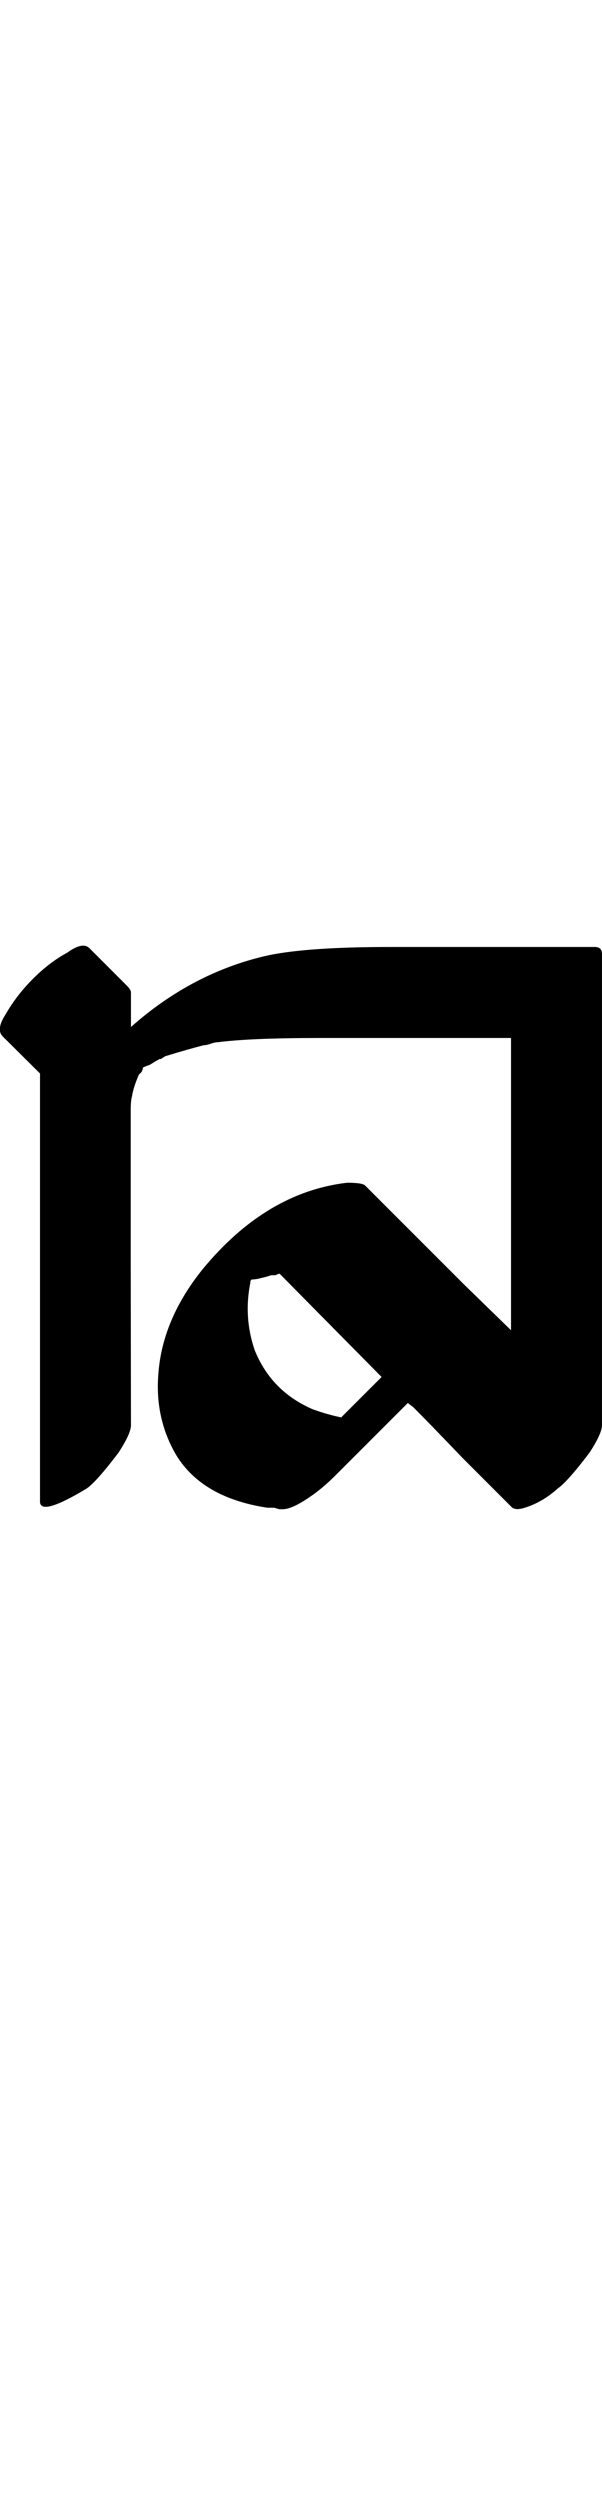 <?xml version="1.0" encoding="UTF-8" standalone="no"?>
<!-- Created with Inkscape (http://www.inkscape.org/) -->

<svg
   width="12.046pt"
   height="50pt"
   viewBox="0 0 2.409 10"
   version="1.1"
   id="svg1"
   xmlns="http://www.w3.org/2000/svg"
   xmlns:svg="http://www.w3.org/2000/svg">
  <defs
     id="defs1" />
  <g
     id="layer1"
     transform="translate(-1.825,-286.525)">
    <path
       style="font-size:5.644px;font-family:'Tagati Book G';-inkscape-font-specification:'Tagati Book G, Normal';fill:#000000;stroke-width:8;stroke-linecap:round"
       d="m 2.349,292.226 q 0,0.033 -0.05,0.11 -0.088,0.116 -0.127,0.143 -0.182,0.11 -0.187,0.055 0,0 0,-0.105 0,0 0,-0.954 v -0.198 -0.006 -0.452 l -0.149,-0.148 q -0.028,-0.028 0.011,-0.088 0.044,-0.077 0.11,-0.143 0.066,-0.066 0.138,-0.105 0.061,-0.044 0.088,-0.017 l 0.094,0.094 0.055,0.055 q 0.017,0.017 0.017,0.028 v 0.11 0.028 q 0.248,-0.22 0.551,-0.287 0.16,-0.033 0.485,-0.033 h 0.821 q 0.028,0 0.028,0.028 v 0.232 1.014 0.639 q 0,0.033 -0.05,0.11 -0.088,0.116 -0.127,0.143 -0.061,0.055 -0.132,0.077 -0.033,0.011 -0.05,0 -0.066,-0.066 -0.198,-0.198 -0.132,-0.138 -0.198,-0.204 l -0.022,-0.017 -0.193,0.193 -0.099,0.099 q -0.05,0.05 -0.099,0.083 -0.072,0.05 -0.11,0.05 h -0.011 q -0.005,0 -0.022,-0.006 -0.017,0 -0.028,0 -0.259,-0.039 -0.364,-0.209 -0.088,-0.149 -0.072,-0.331 0.017,-0.215 0.176,-0.413 0.254,-0.309 0.579,-0.347 0.061,0 0.072,0.011 l 0.072,0.072 0.325,0.325 0.187,0.182 v -0.557 -0.612 h -0.248 -0.518 q -0.276,0 -0.408,0.017 -0.011,0 -0.028,0.006 -0.017,0.006 -0.028,0.006 -0.066,0.017 -0.154,0.044 l -0.017,0.011 q -0.005,0 -0.005,0 l -0.011,0.006 q -0.011,0.006 -0.028,0.017 -0.017,0.006 -0.028,0.011 0,0.006 -0.005,0.017 -0.005,0.006 -0.011,0.011 -0.022,0.05 -0.028,0.088 -0.005,0.017 -0.005,0.055 v 0.006 0.584 z m 0.033,-1.422 -0.011,0.011 z m 0.81,1.389 0.16,-0.16 -0.408,-0.413 q -0.005,0 -0.017,0.006 -0.011,0 -0.017,0 -0.017,0.006 -0.039,0.011 -0.022,0.006 -0.039,0.006 l -0.005,0.006 v 0.006 q -0.028,0.138 0.017,0.27 0.066,0.165 0.232,0.237 0.061,0.022 0.116,0.033 z m -0.413,-0.535 q -0.612,0.722 0,0 z"
       id="path68" />
  </g>
</svg>
